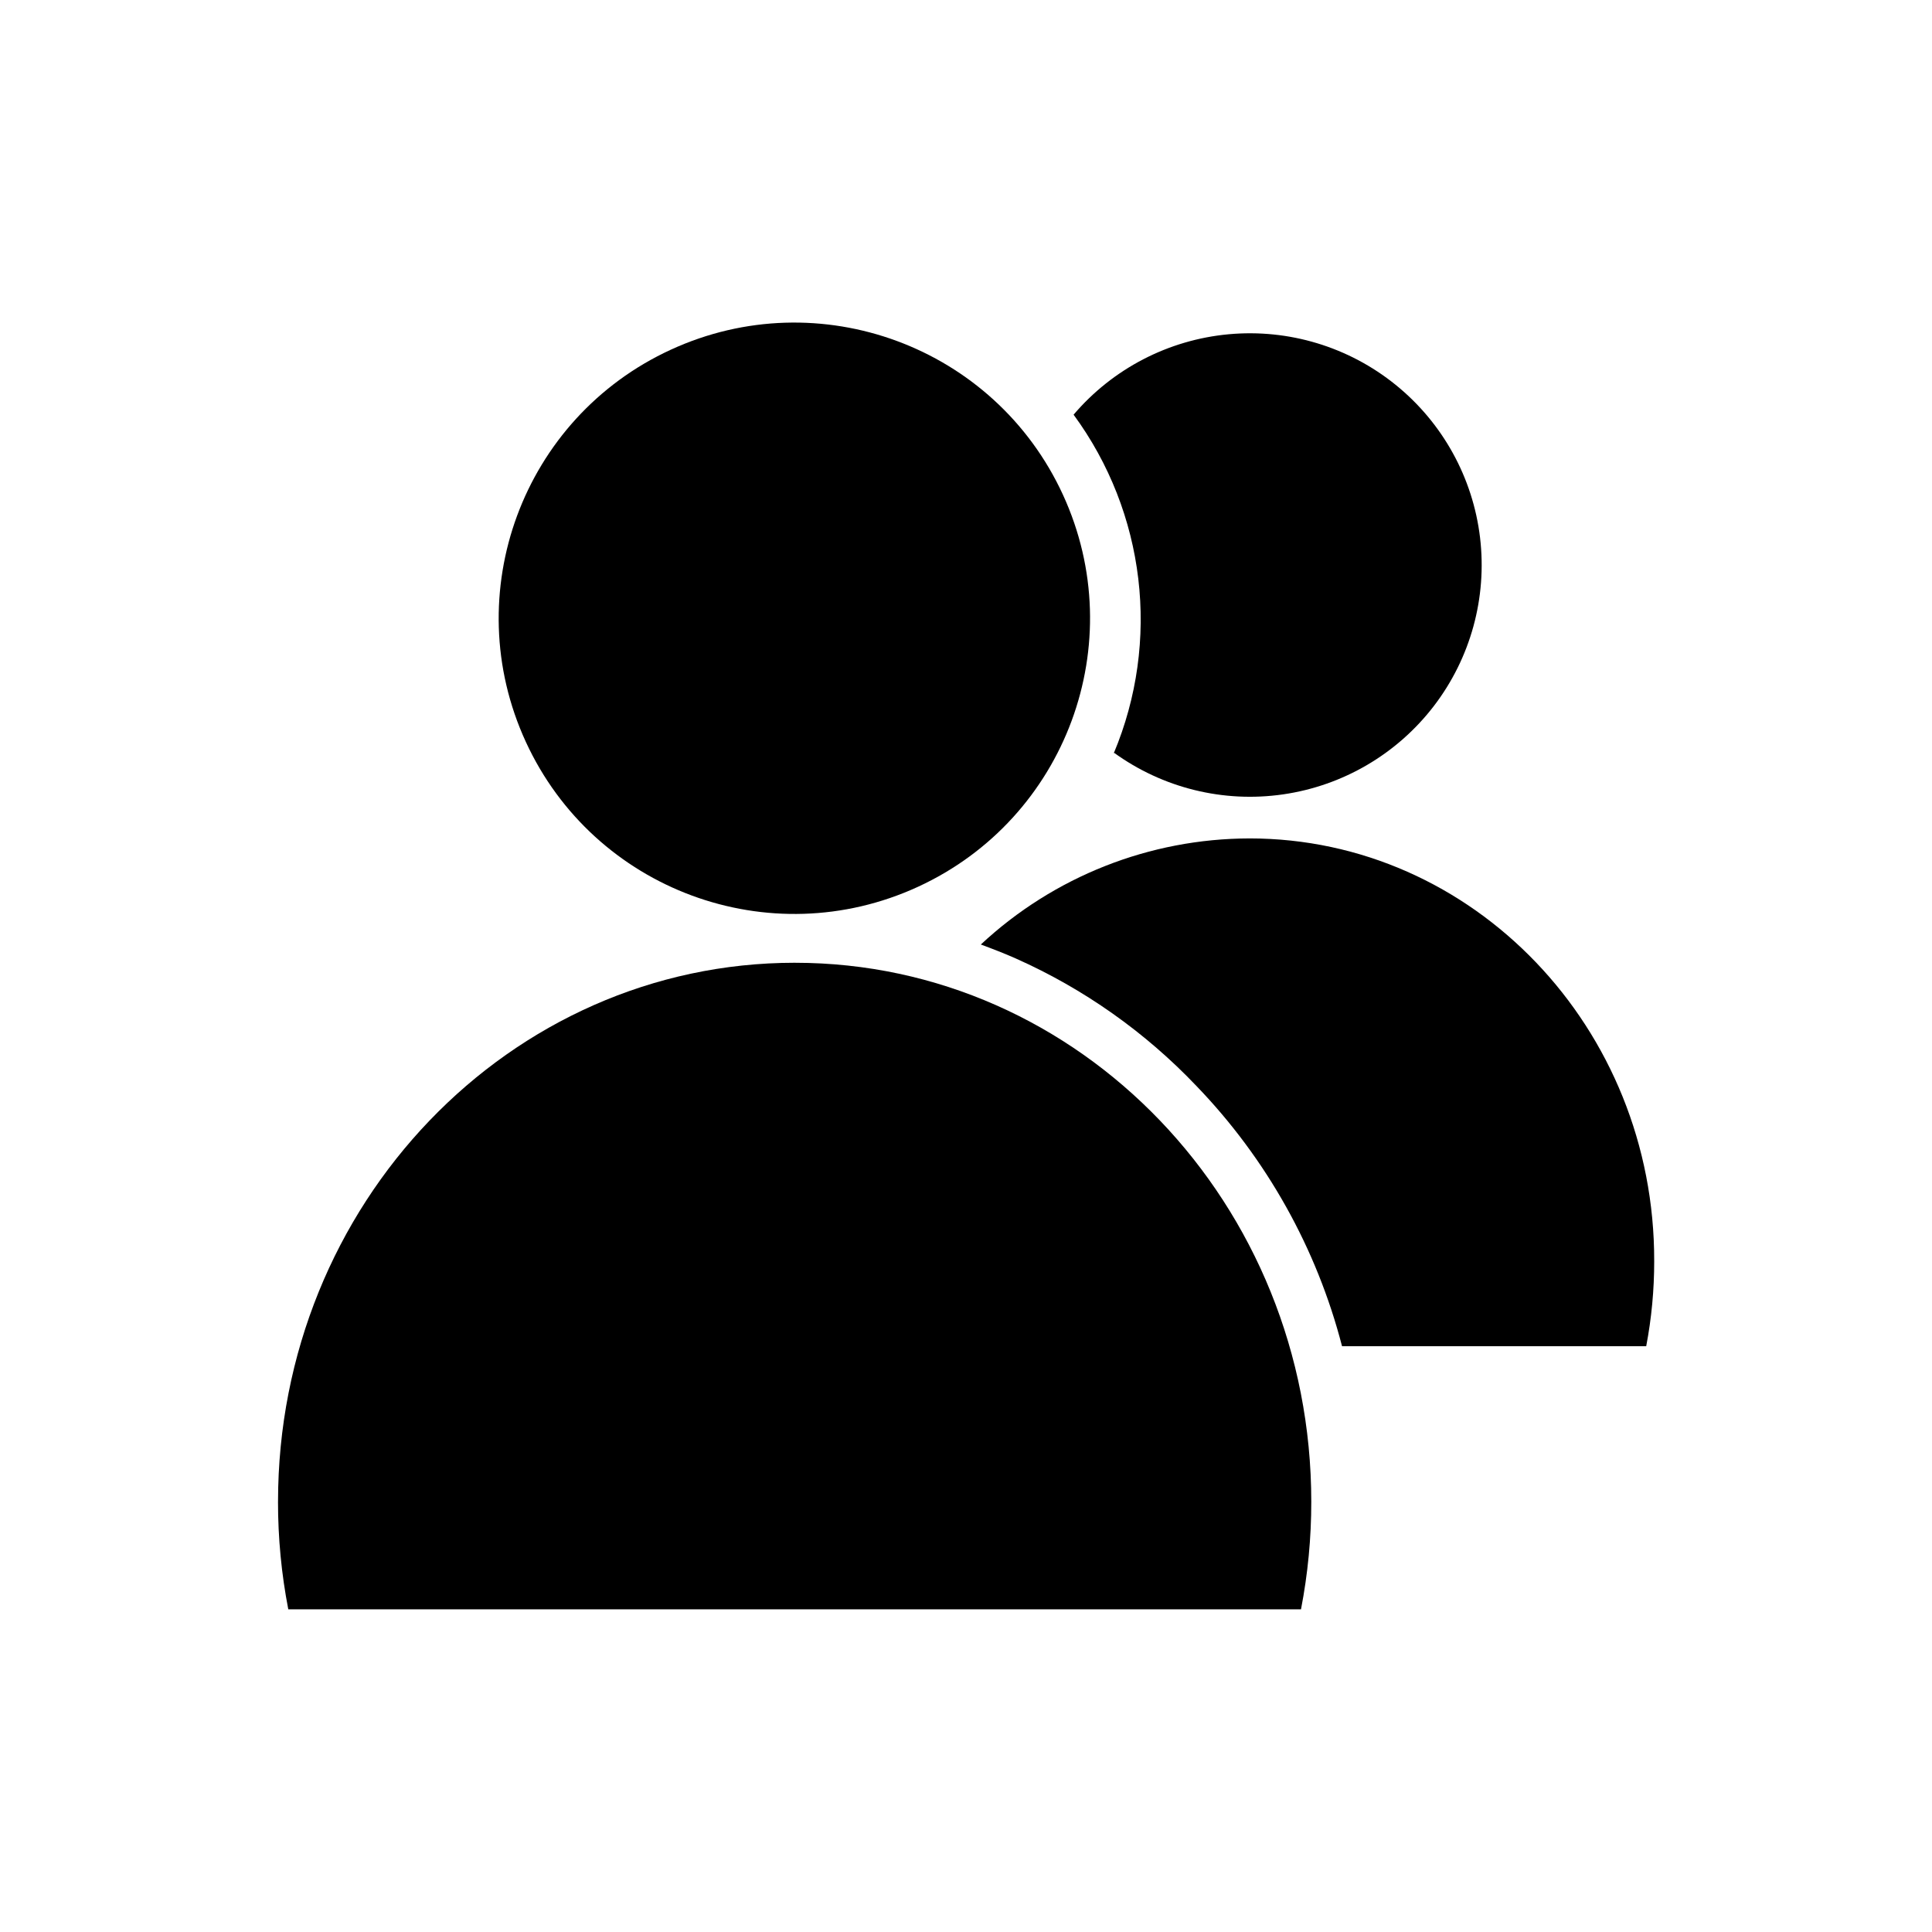 <?xml version="1.0" encoding="UTF-8"?>
<!-- Uploaded to: SVG Repo, www.svgrepo.com, Generator: SVG Repo Mixer Tools -->
<svg fill="#000000" width="800px" height="800px" version="1.1" viewBox="144 144 512 512" xmlns="http://www.w3.org/2000/svg">
 <g>
  <path d="m425.69 275.11c18.078 39.309 0.871 85.832-38.438 103.91-39.312 18.082-85.832 0.871-103.91-38.438-18.078-39.309-0.871-85.832 38.438-103.91 39.309-18.082 85.832-0.871 103.91 38.438"/>
  <path d="m354.66 399.14c-75.57 0-136.98 63.934-136.98 142.83l-0.004 0.004c-0.008 9.57 0.902 19.121 2.723 28.516h268.38c1.82-9.395 2.731-18.945 2.723-28.516 0-78.898-61.266-142.83-136.84-142.83z"/>
  <path d="m439.14 343.42c12.953 9.414 29.07 13.395 44.918 11.094 15.848-2.297 30.172-10.695 39.918-23.398 9.746-12.707 14.141-28.719 12.254-44.621-1.887-15.898-9.914-30.434-22.363-40.504-12.449-10.074-28.34-14.883-44.285-13.406-15.945 1.477-30.684 9.121-41.07 21.309 19.074 25.977 23.109 60.062 10.629 89.777z"/>
  <path d="m475.12 366.19c-26.43 0.047-51.859 10.09-71.188 28.113 3.125 1.16 6.246 2.367 9.32 3.727v0.004c17.988 8.016 34.23 19.484 47.809 33.754 18.59 19.285 31.883 43.043 38.594 68.973h80.609c1.418-7.426 2.125-14.965 2.117-22.523 0.148-61.766-47.914-112.05-107.26-112.05z"/>
 </g>
</svg>